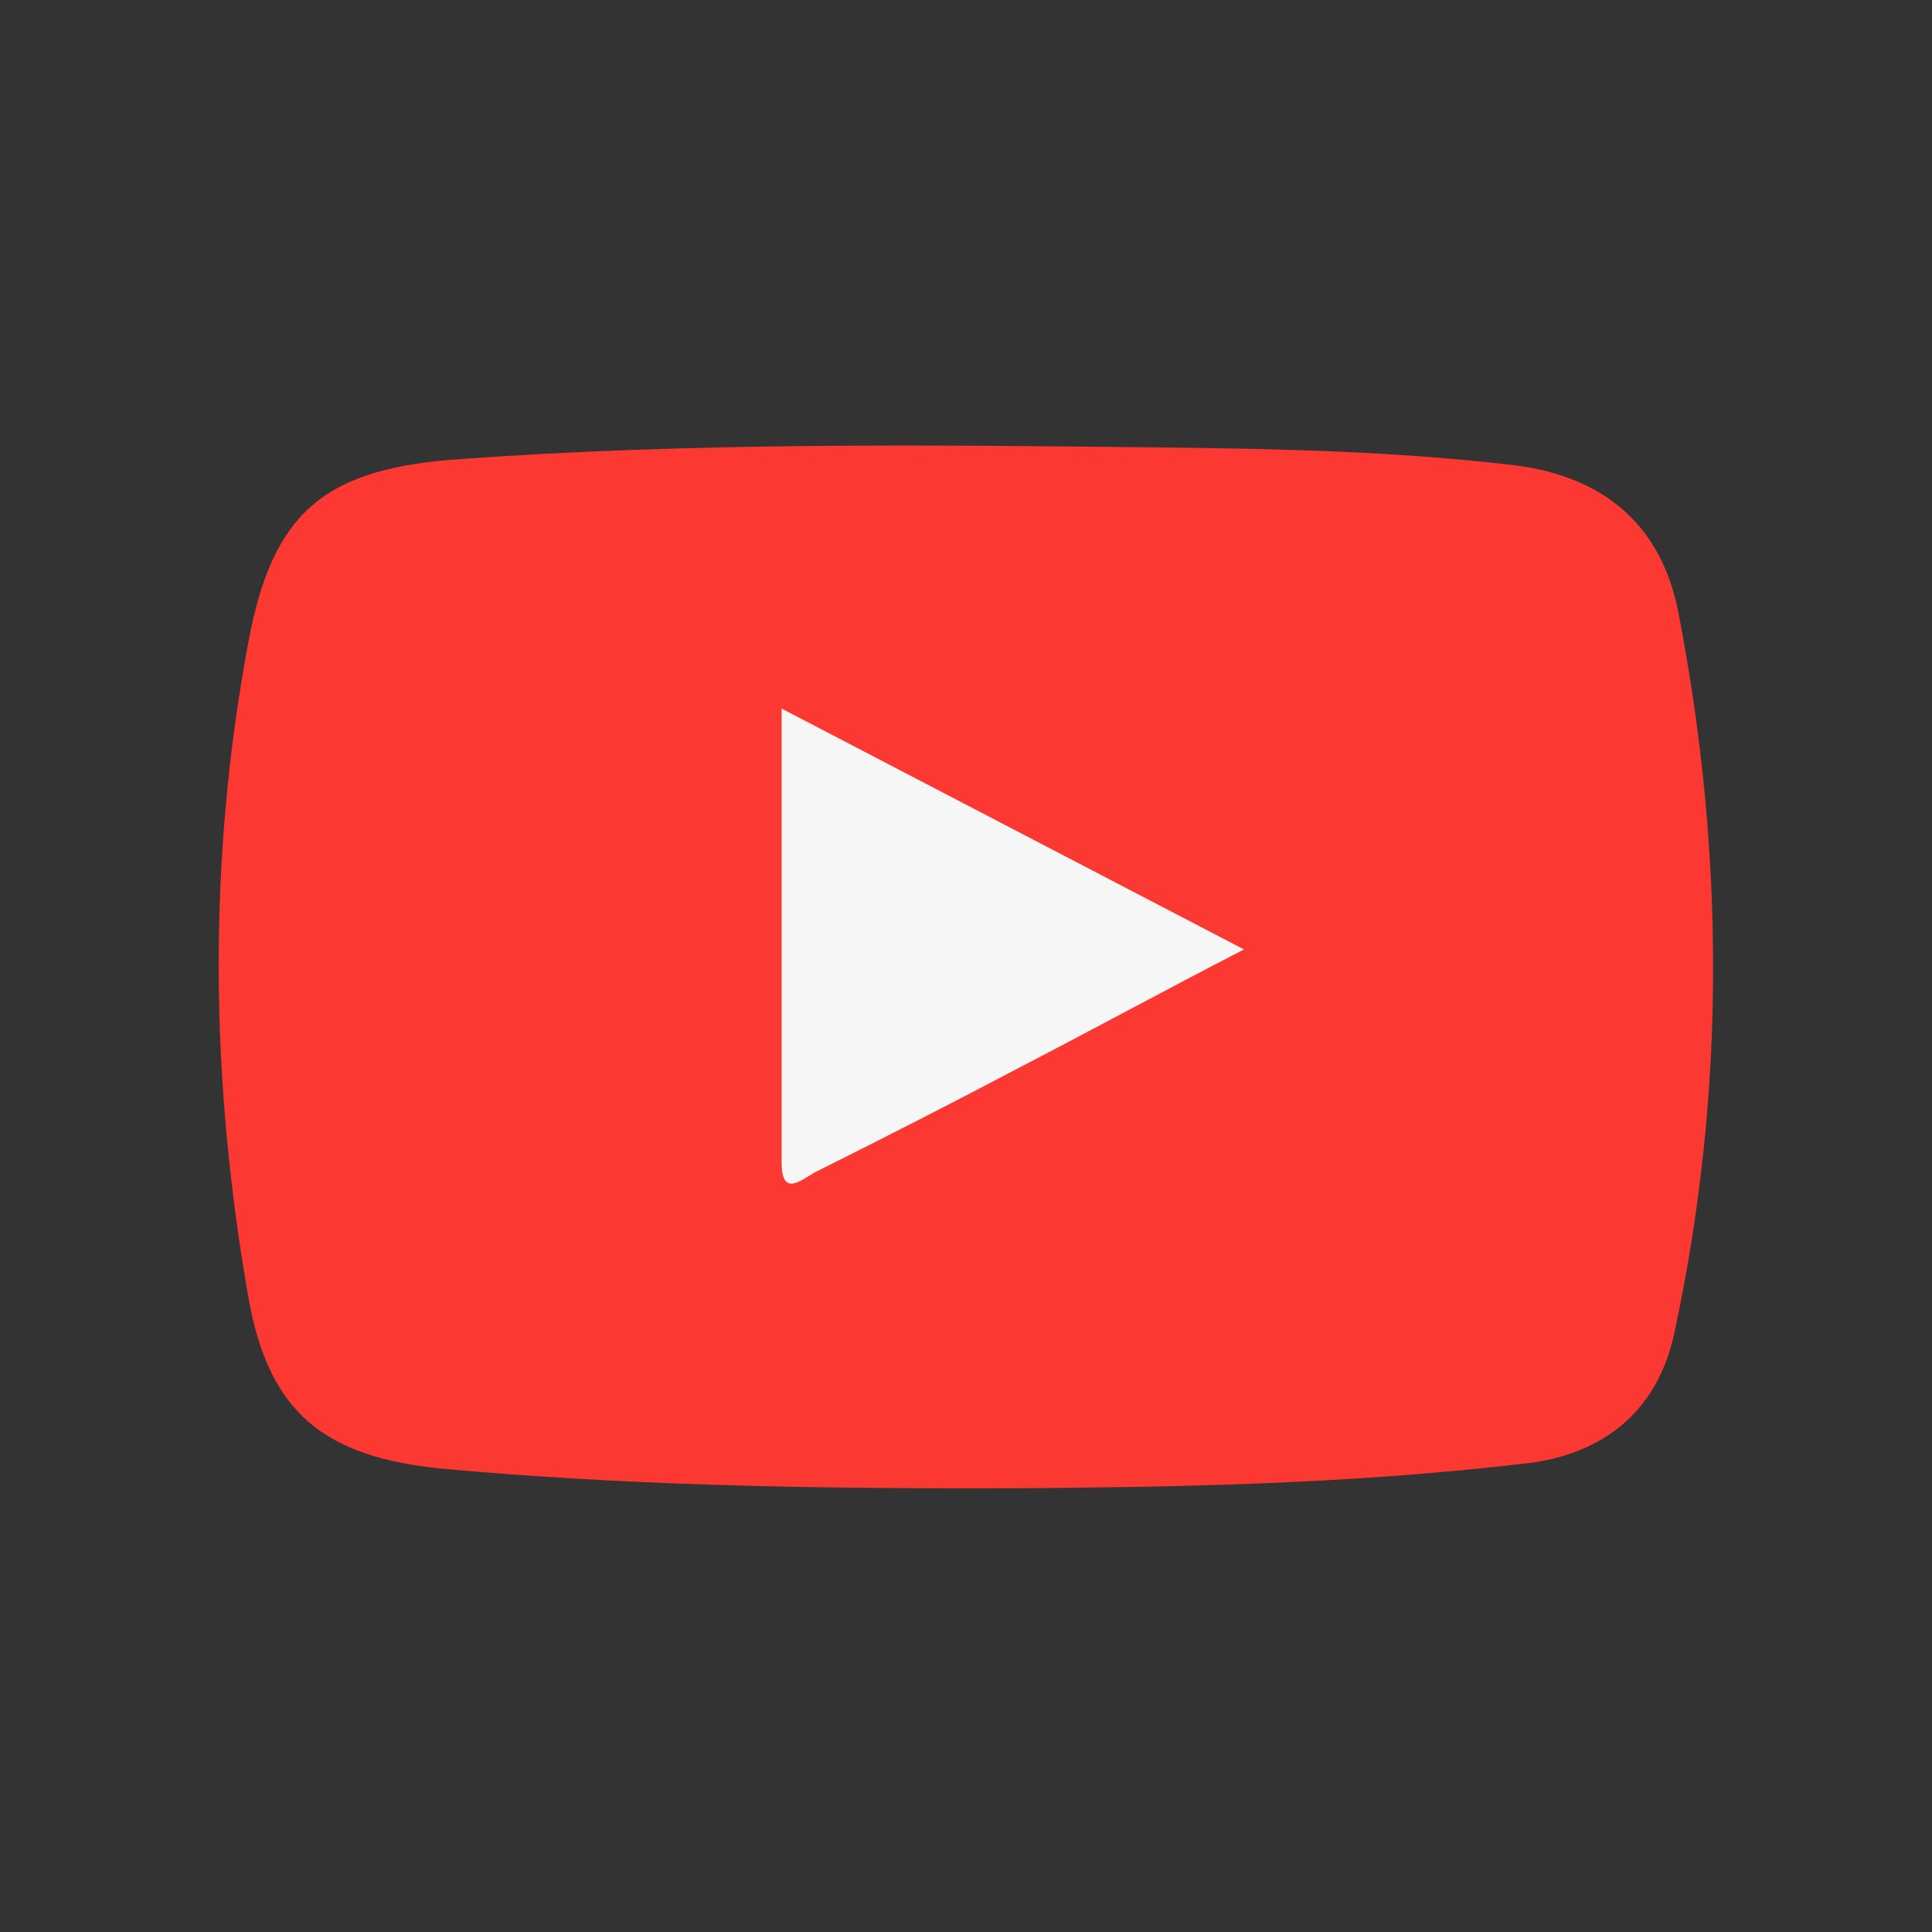 <svg width="200" height="200" viewBox="0 0 200 200" fill="none" xmlns="http://www.w3.org/2000/svg">
<rect x="0" y="0" width="200" height="200" fill="#333333" stroke="none"/>
<g clip-path="url(#clip0_6_46768)">
<mask id="mask0_6_46768" style="mask-type:luminance" maskUnits="userSpaceOnUse" x="-34" y="-34" width="268" height="268">
<path d="M233.333 233.333H-33.333V-33.333H233.333V233.333Z" fill="white"/>
</mask>
<g mask="url(#mask0_6_46768)">
<path d="M107.608 154.051C81.741 154.185 63.741 153.651 45.875 152.051C33.608 150.851 27.875 146.318 25.741 134.451C21.741 111.785 21.475 88.984 25.741 66.318C28.275 52.851 33.741 48.451 47.741 47.518C71.875 45.785 96.008 46.051 120.008 46.318C132.408 46.451 144.675 46.718 156.941 48.184C166.141 49.385 172.008 54.451 173.741 63.385C178.541 88.184 178.675 113.118 173.341 137.918C171.741 145.518 166.675 150.185 158.808 151.385C139.208 153.785 119.475 153.918 107.608 154.051Z" fill="#FC3832"/>
<path d="M80.912 73.351C97.045 81.751 112.378 89.751 128.778 98.285C120.512 102.551 113.178 106.551 105.712 110.418C98.645 114.151 91.578 117.751 84.378 121.351C82.912 122.151 80.912 124.018 80.912 120.285C80.912 104.951 80.912 89.618 80.912 73.351Z" fill="#F6F6F6"/>
</g>
</g>
<defs>
<clipPath id="clip0_6_46768">
<rect width="200" height="200" fill="white"/>
</clipPath>
</defs>
</svg>
